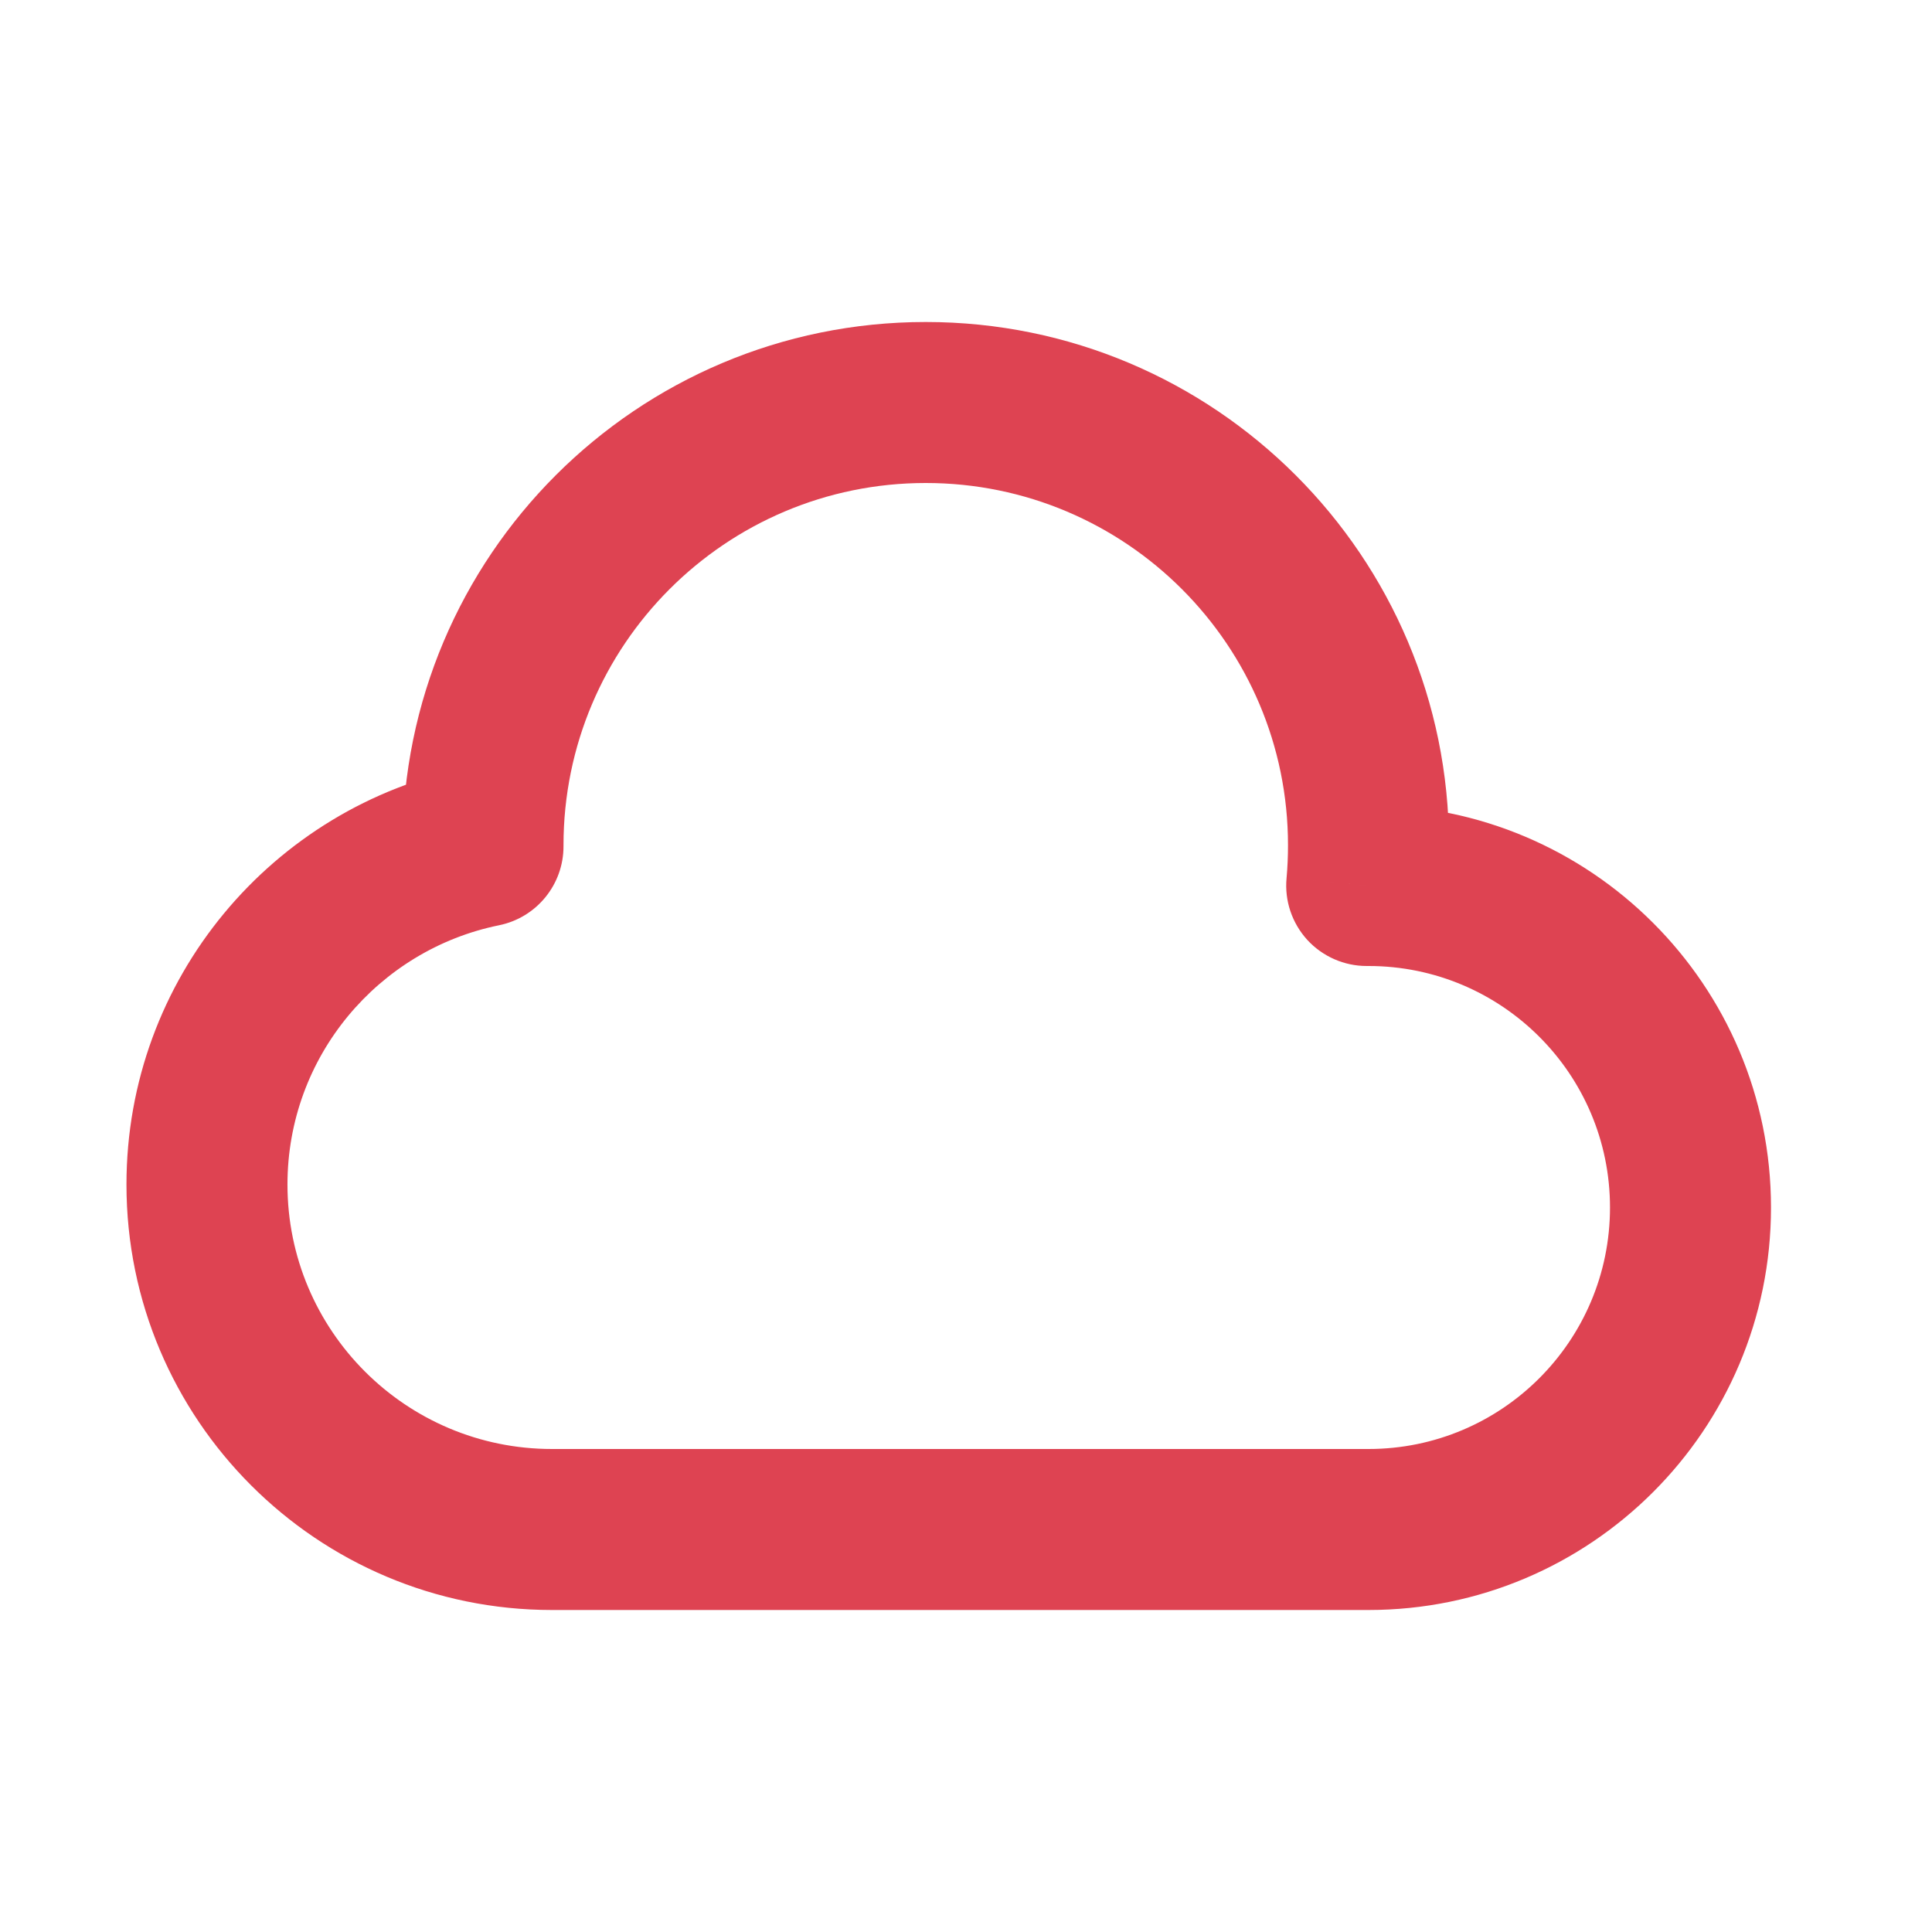 <?xml version="1.0" encoding="utf-8"?>
<svg width="800px" height="800px" viewBox="0 0 24 24" fill="none" xmlns="http://www.w3.org/2000/svg">
<path d="M16.977 11L15.982 10.91C15.956 11.19 16.05 11.467 16.239 11.675C16.429 11.882 16.697 12 16.977 12V11ZM8.971 19L8.978 18H8.971V19ZM6 10.514L6.199 11.494C6.666 11.399 7.001 10.988 7 10.512L6 10.514ZM17.973 11.09C17.991 10.895 18 10.698 18 10.5H16C16 10.639 15.994 10.775 15.982 10.91L17.973 11.09ZM17 10H16.977V12H17V10ZM22 15C22 12.239 19.761 10 17 10V12C18.657 12 20 13.343 20 15H22ZM17 20C19.761 20 22 17.761 22 15H20C20 16.657 18.657 18 17 18V20ZM9 20H17V18H9V20ZM8.963 20C8.976 20 8.988 20 9 20V18C8.992 18 8.985 18 8.978 18L8.963 20ZM8.971 18H6.857V20H8.971V18ZM6.857 18C5.042 18 3.571 16.529 3.571 14.714H1.571C1.571 17.633 3.938 20 6.857 20V18ZM3.571 14.714C3.571 13.126 4.699 11.799 6.199 11.494L5.801 9.534C3.388 10.024 1.571 12.156 1.571 14.714H3.571ZM5 10.5C5 10.506 5 10.511 5 10.517L7 10.512C7 10.508 7 10.504 7 10.5H5ZM11.5 4C7.91 4 5 6.91 5 10.5H7C7 8.015 9.015 6 11.5 6V4ZM18 10.5C18 6.91 15.09 4 11.5 4V6C13.985 6 16 8.015 16 10.5H18Z" fill="#DE4352"/>
</svg>